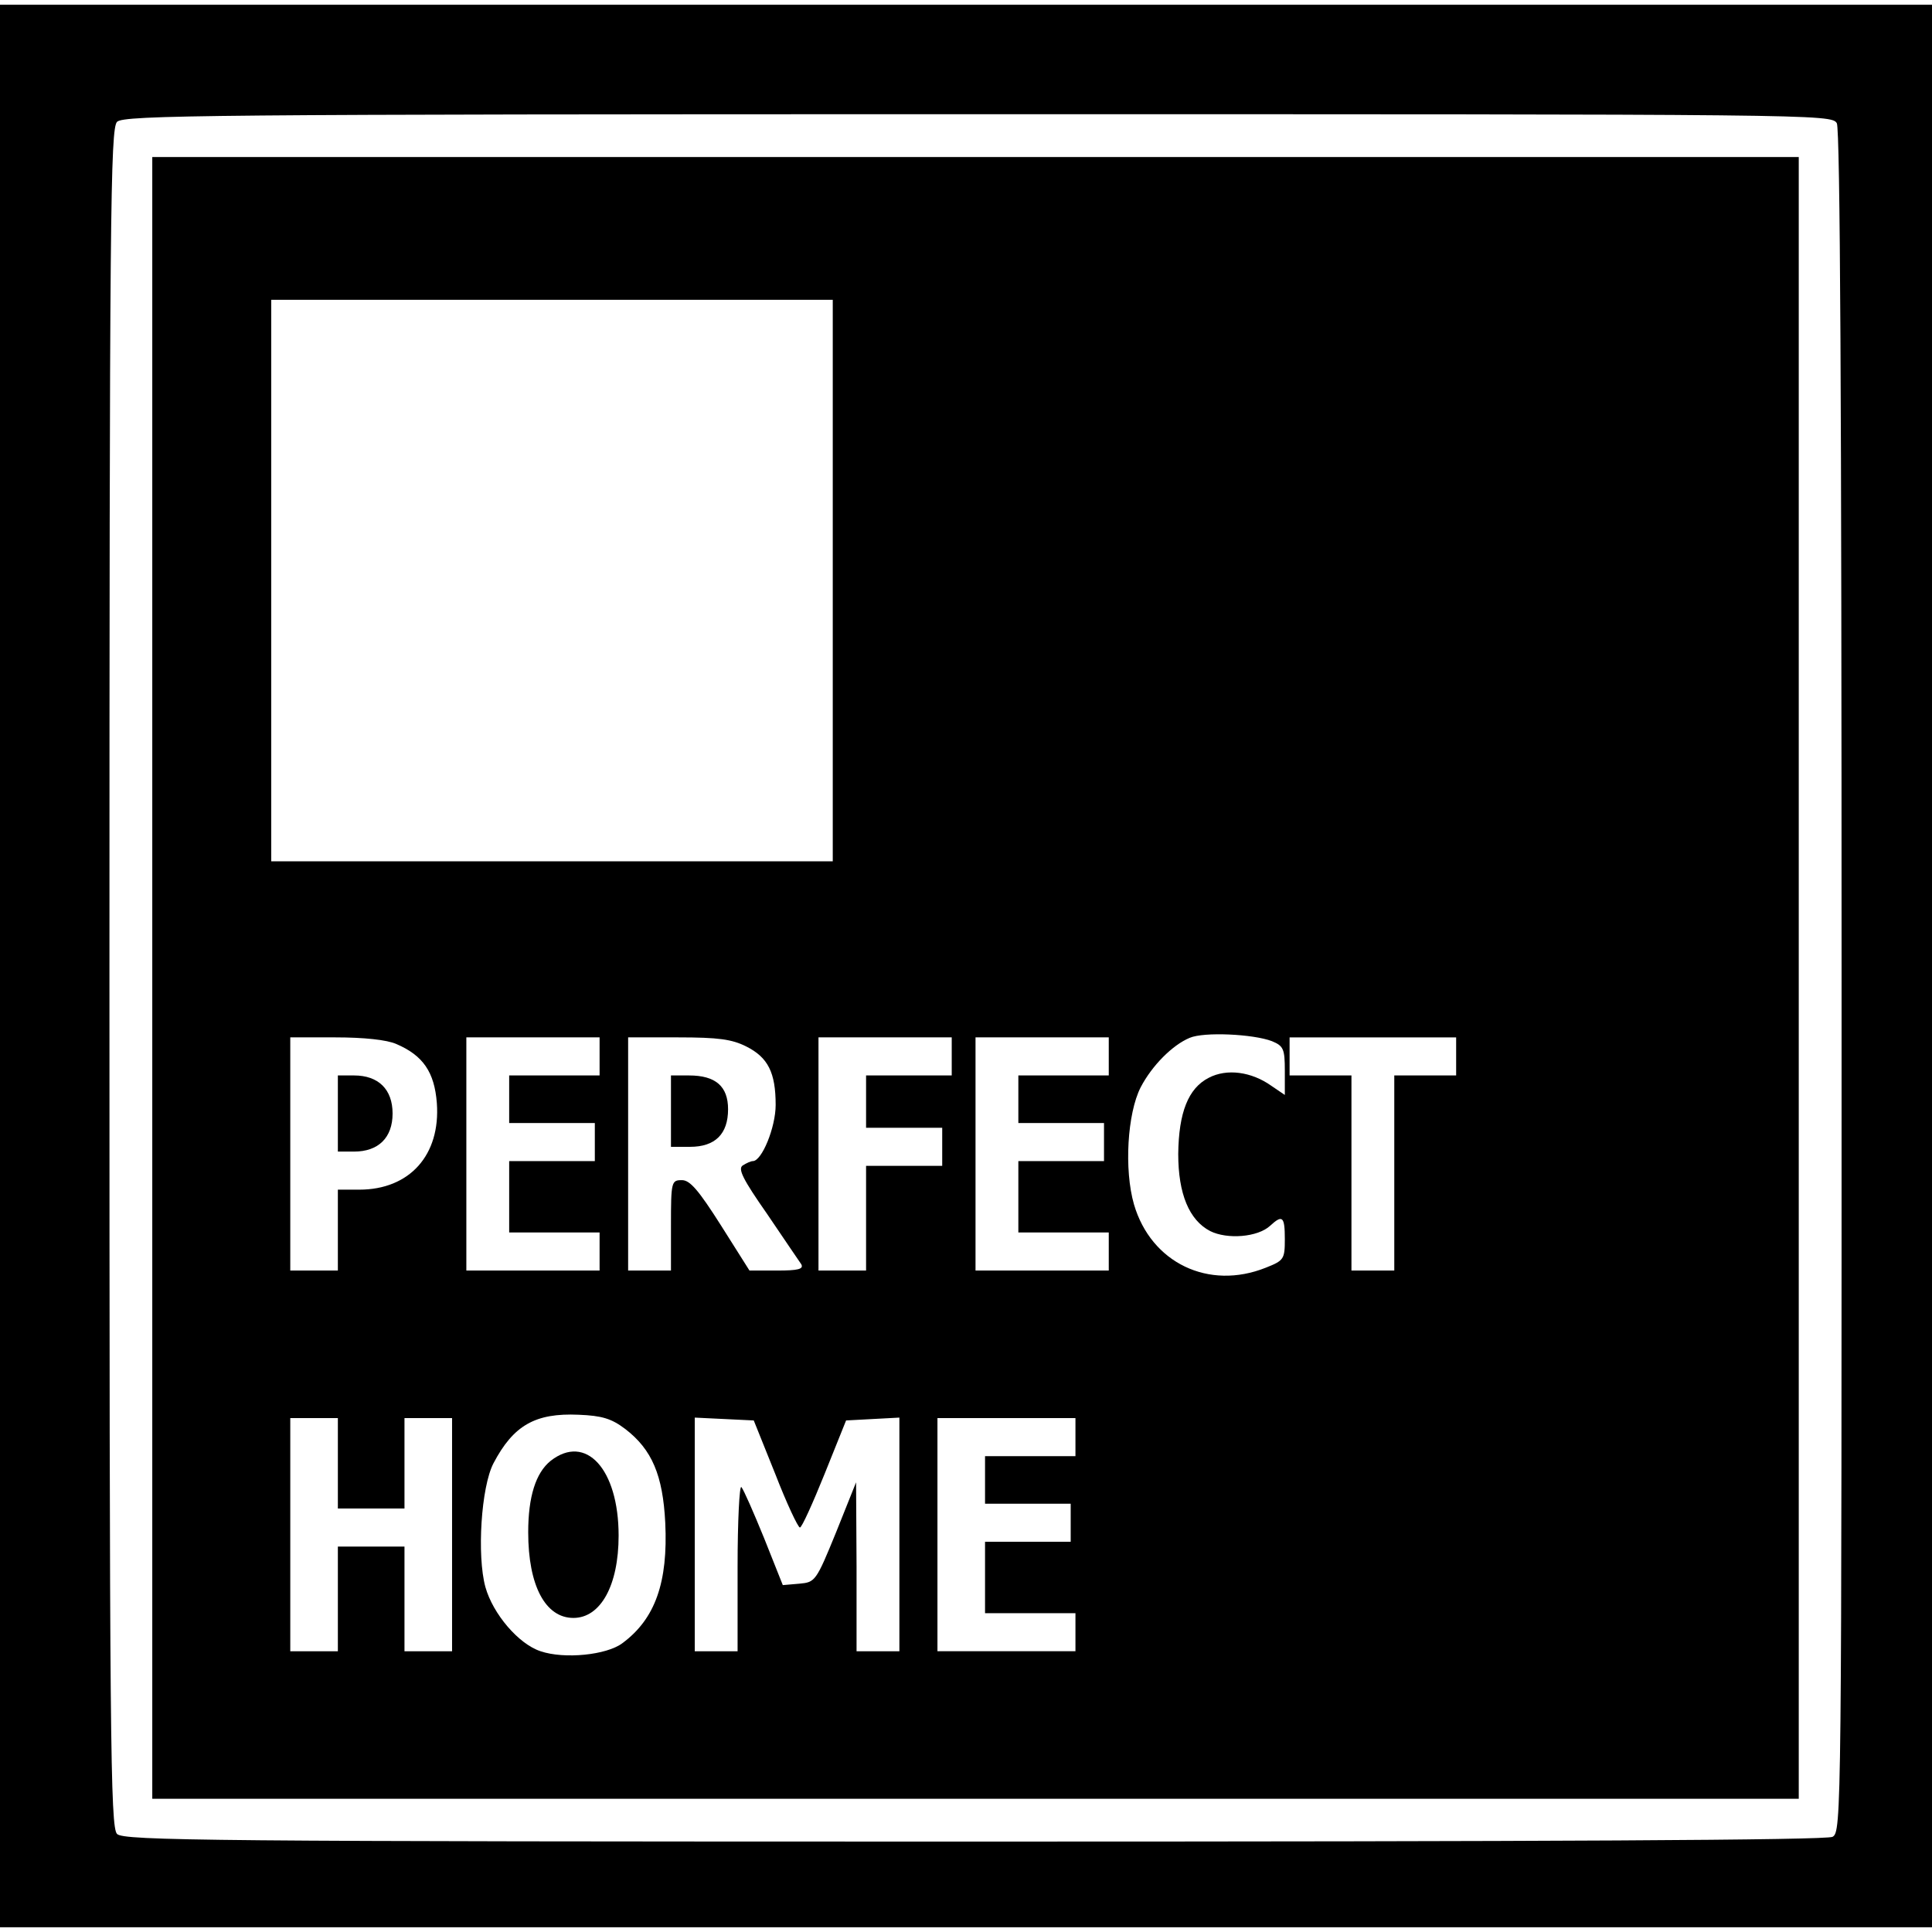 <?xml version="1.0" standalone="no"?>
<!DOCTYPE svg PUBLIC "-//W3C//DTD SVG 20010904//EN"
 "http://www.w3.org/TR/2001/REC-SVG-20010904/DTD/svg10.dtd">
<svg version="1.0" xmlns="http://www.w3.org/2000/svg"
 width="406pt" height="406pt" viewBox="0 0 406 406"
 preserveAspectRatio="xMidYMid meet">
<g transform="translate(0,406) scale(0.1,-0.1)"
fill="#000000" stroke="none">
<path d="M0 2030 l0 -2020 2030 0 2030 0 0 2020 0 2020 -2030 0 -2030 0 0
-2020z m3860 1771 c7 -13 10 -593 10 -1805 0 -1755 0 -1785 -19 -1796 -13 -7
-593 -10 -1805 -10 -1609 0 -1786 2 -1800 16 -14 14 -16 191 -16 1799 0 1608
2 1785 16 1799 14 14 192 16 1809 16 1764 0 1794 0 1805 -19z"/>
<path d="M320 2005 l0 -1725 1730 0 1730 0 0 1725 0 1725 -1730 0 -1730 0 0
-1725z m1430 835 l0 -590 -590 0 -590 0 0 590 0 590 590 0 590 0 0 -590z m923
-968 c24 -10 27 -16 27 -62 l0 -51 -28 19 c-42 30 -94 37 -132 17 -43 -22 -63
-73 -64 -160 0 -84 23 -139 67 -162 36 -18 100 -13 126 11 26 24 31 20 31 -28
0 -42 -2 -45 -40 -60 -120 -48 -241 10 -277 133 -21 73 -14 191 14 246 24 46
67 89 103 104 30 13 134 8 173 -7z m-1840 -6 c56 -24 80 -59 85 -124 8 -109
-57 -182 -163 -182 l-45 0 0 -85 0 -85 -50 0 -50 0 0 245 0 245 95 0 c59 0
108 -5 128 -14z m427 -26 l0 -40 -95 0 -95 0 0 -50 0 -50 90 0 90 0 0 -40 0
-40 -90 0 -90 0 0 -75 0 -75 95 0 95 0 0 -40 0 -40 -140 0 -140 0 0 245 0 245
140 0 140 0 0 -40z m308 21 c46 -23 62 -55 62 -123 0 -47 -29 -118 -48 -118
-4 0 -13 -4 -21 -9 -11 -7 0 -29 51 -102 35 -52 68 -100 72 -106 5 -10 -7 -13
-51 -13 l-58 0 -60 95 c-47 74 -65 95 -82 95 -22 0 -23 -3 -23 -95 l0 -95 -45
0 -45 0 0 245 0 245 105 0 c85 0 113 -4 143 -19z m432 -21 l0 -40 -90 0 -90 0
0 -55 0 -55 80 0 80 0 0 -40 0 -40 -80 0 -80 0 0 -110 0 -110 -50 0 -50 0 0
245 0 245 140 0 140 0 0 -40z m330 0 l0 -40 -95 0 -95 0 0 -50 0 -50 90 0 90
0 0 -40 0 -40 -90 0 -90 0 0 -75 0 -75 95 0 95 0 0 -40 0 -40 -140 0 -140 0 0
245 0 245 140 0 140 0 0 -40z m730 0 l0 -40 -65 0 -65 0 0 -205 0 -205 -45 0
-45 0 0 205 0 205 -65 0 -65 0 0 40 0 40 175 0 175 0 0 -40z m-1746 -783 c56
-43 79 -97 84 -197 6 -125 -21 -202 -90 -253 -33 -25 -122 -34 -172 -17 -46
15 -100 78 -116 135 -18 66 -9 210 17 260 42 80 88 106 179 102 49 -2 69 -8
98 -30z m-604 -72 l0 -95 70 0 70 0 0 95 0 95 50 0 50 0 0 -245 0 -245 -50 0
-50 0 0 110 0 110 -70 0 -70 0 0 -110 0 -110 -50 0 -50 0 0 245 0 245 50 0 50
0 0 -95z m919 -22 c24 -62 48 -113 52 -113 4 0 27 51 52 113 l45 112 56 3 56
3 0 -246 0 -245 -45 0 -45 0 0 178 -1 177 -42 -105 c-42 -103 -44 -105 -77
-108 l-35 -3 -39 98 c-22 54 -43 102 -48 108 -4 5 -8 -71 -8 -168 l0 -177 -45
0 -45 0 0 245 0 246 62 -3 62 -3 45 -112z m631 77 l0 -40 -95 0 -95 0 0 -50 0
-50 90 0 90 0 0 -40 0 -40 -90 0 -90 0 0 -75 0 -75 95 0 95 0 0 -40 0 -40
-145 0 -145 0 0 245 0 245 145 0 145 0 0 -40z"/>
<path d="M710 1720 l0 -80 34 0 c51 0 81 29 81 80 0 51 -30 80 -81 80 l-34 0
0 -80z"/>
<path d="M1410 1725 l0 -75 40 0 c53 0 80 27 80 79 0 48 -26 71 -82 71 l-38 0
0 -75z"/>
<path d="M1157 990 c-31 -25 -47 -75 -47 -150 0 -112 36 -180 95 -180 57 0 95
68 95 173 0 140 -69 215 -143 157z"/>
</g>
</svg>
